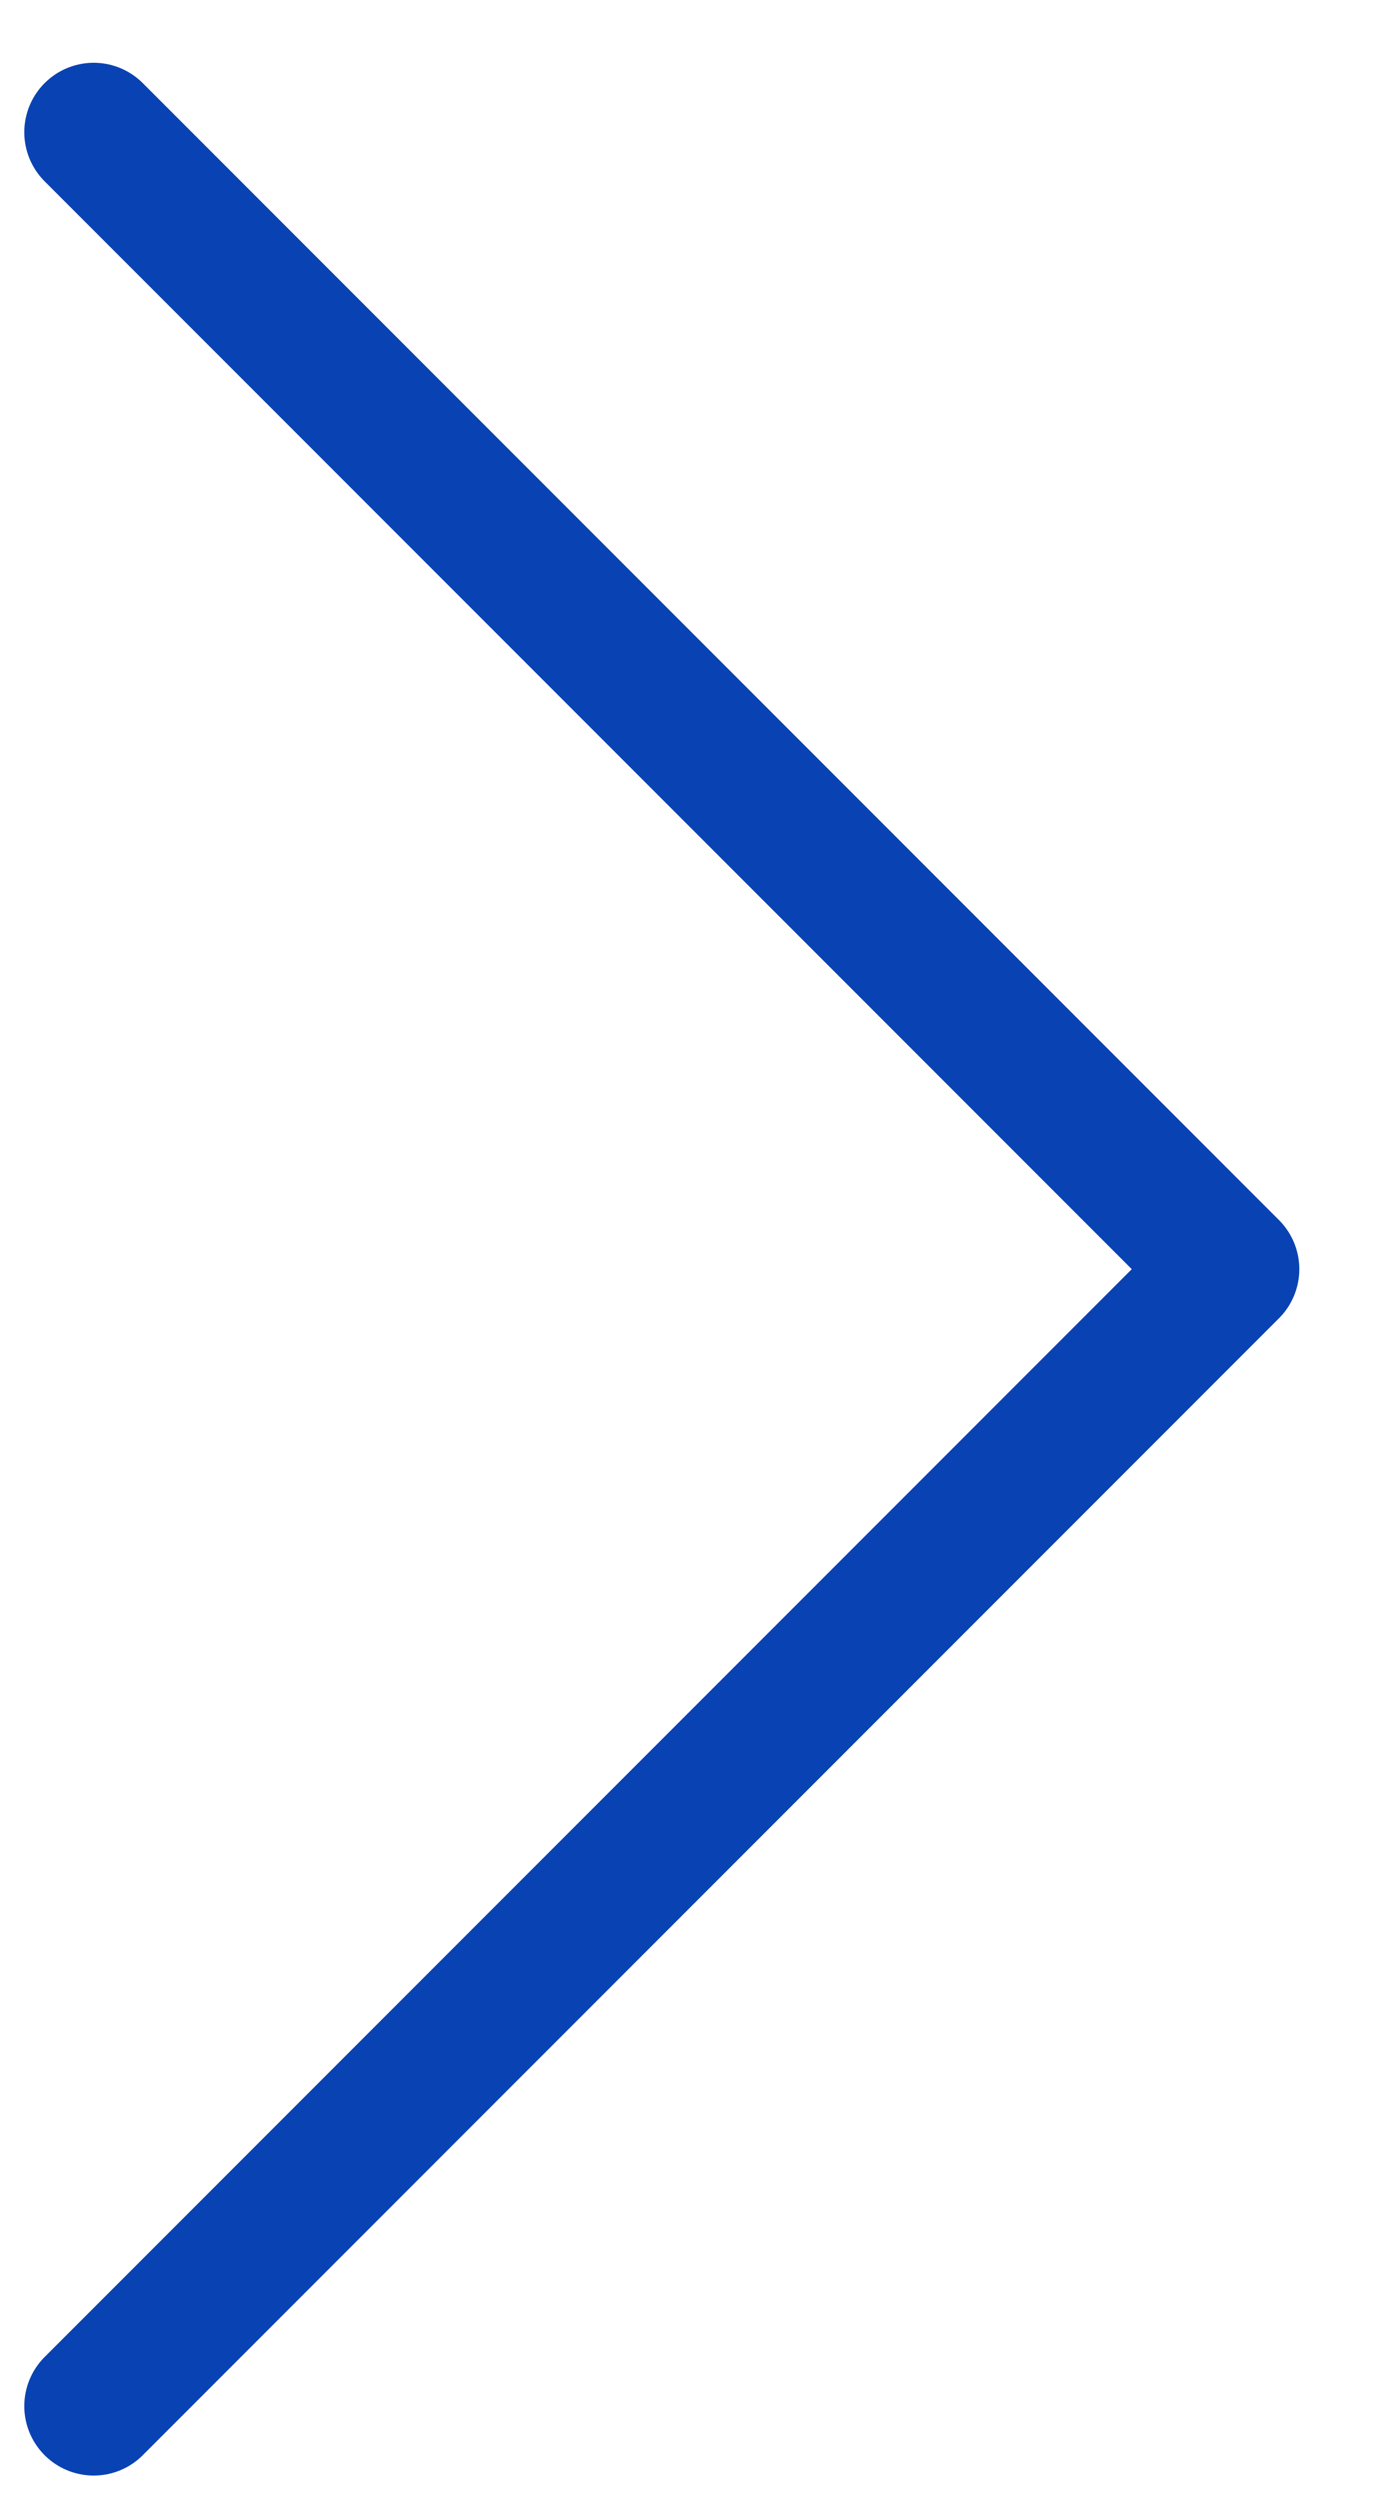 <svg width="10" height="18" viewBox="0 0 10 18" fill="none" xmlns="http://www.w3.org/2000/svg">
<path d="M0.675 0.952L8.861 9.138L0.675 17.324" stroke="#0942B3" stroke-linecap="round" stroke-linejoin="round"/>
</svg>
